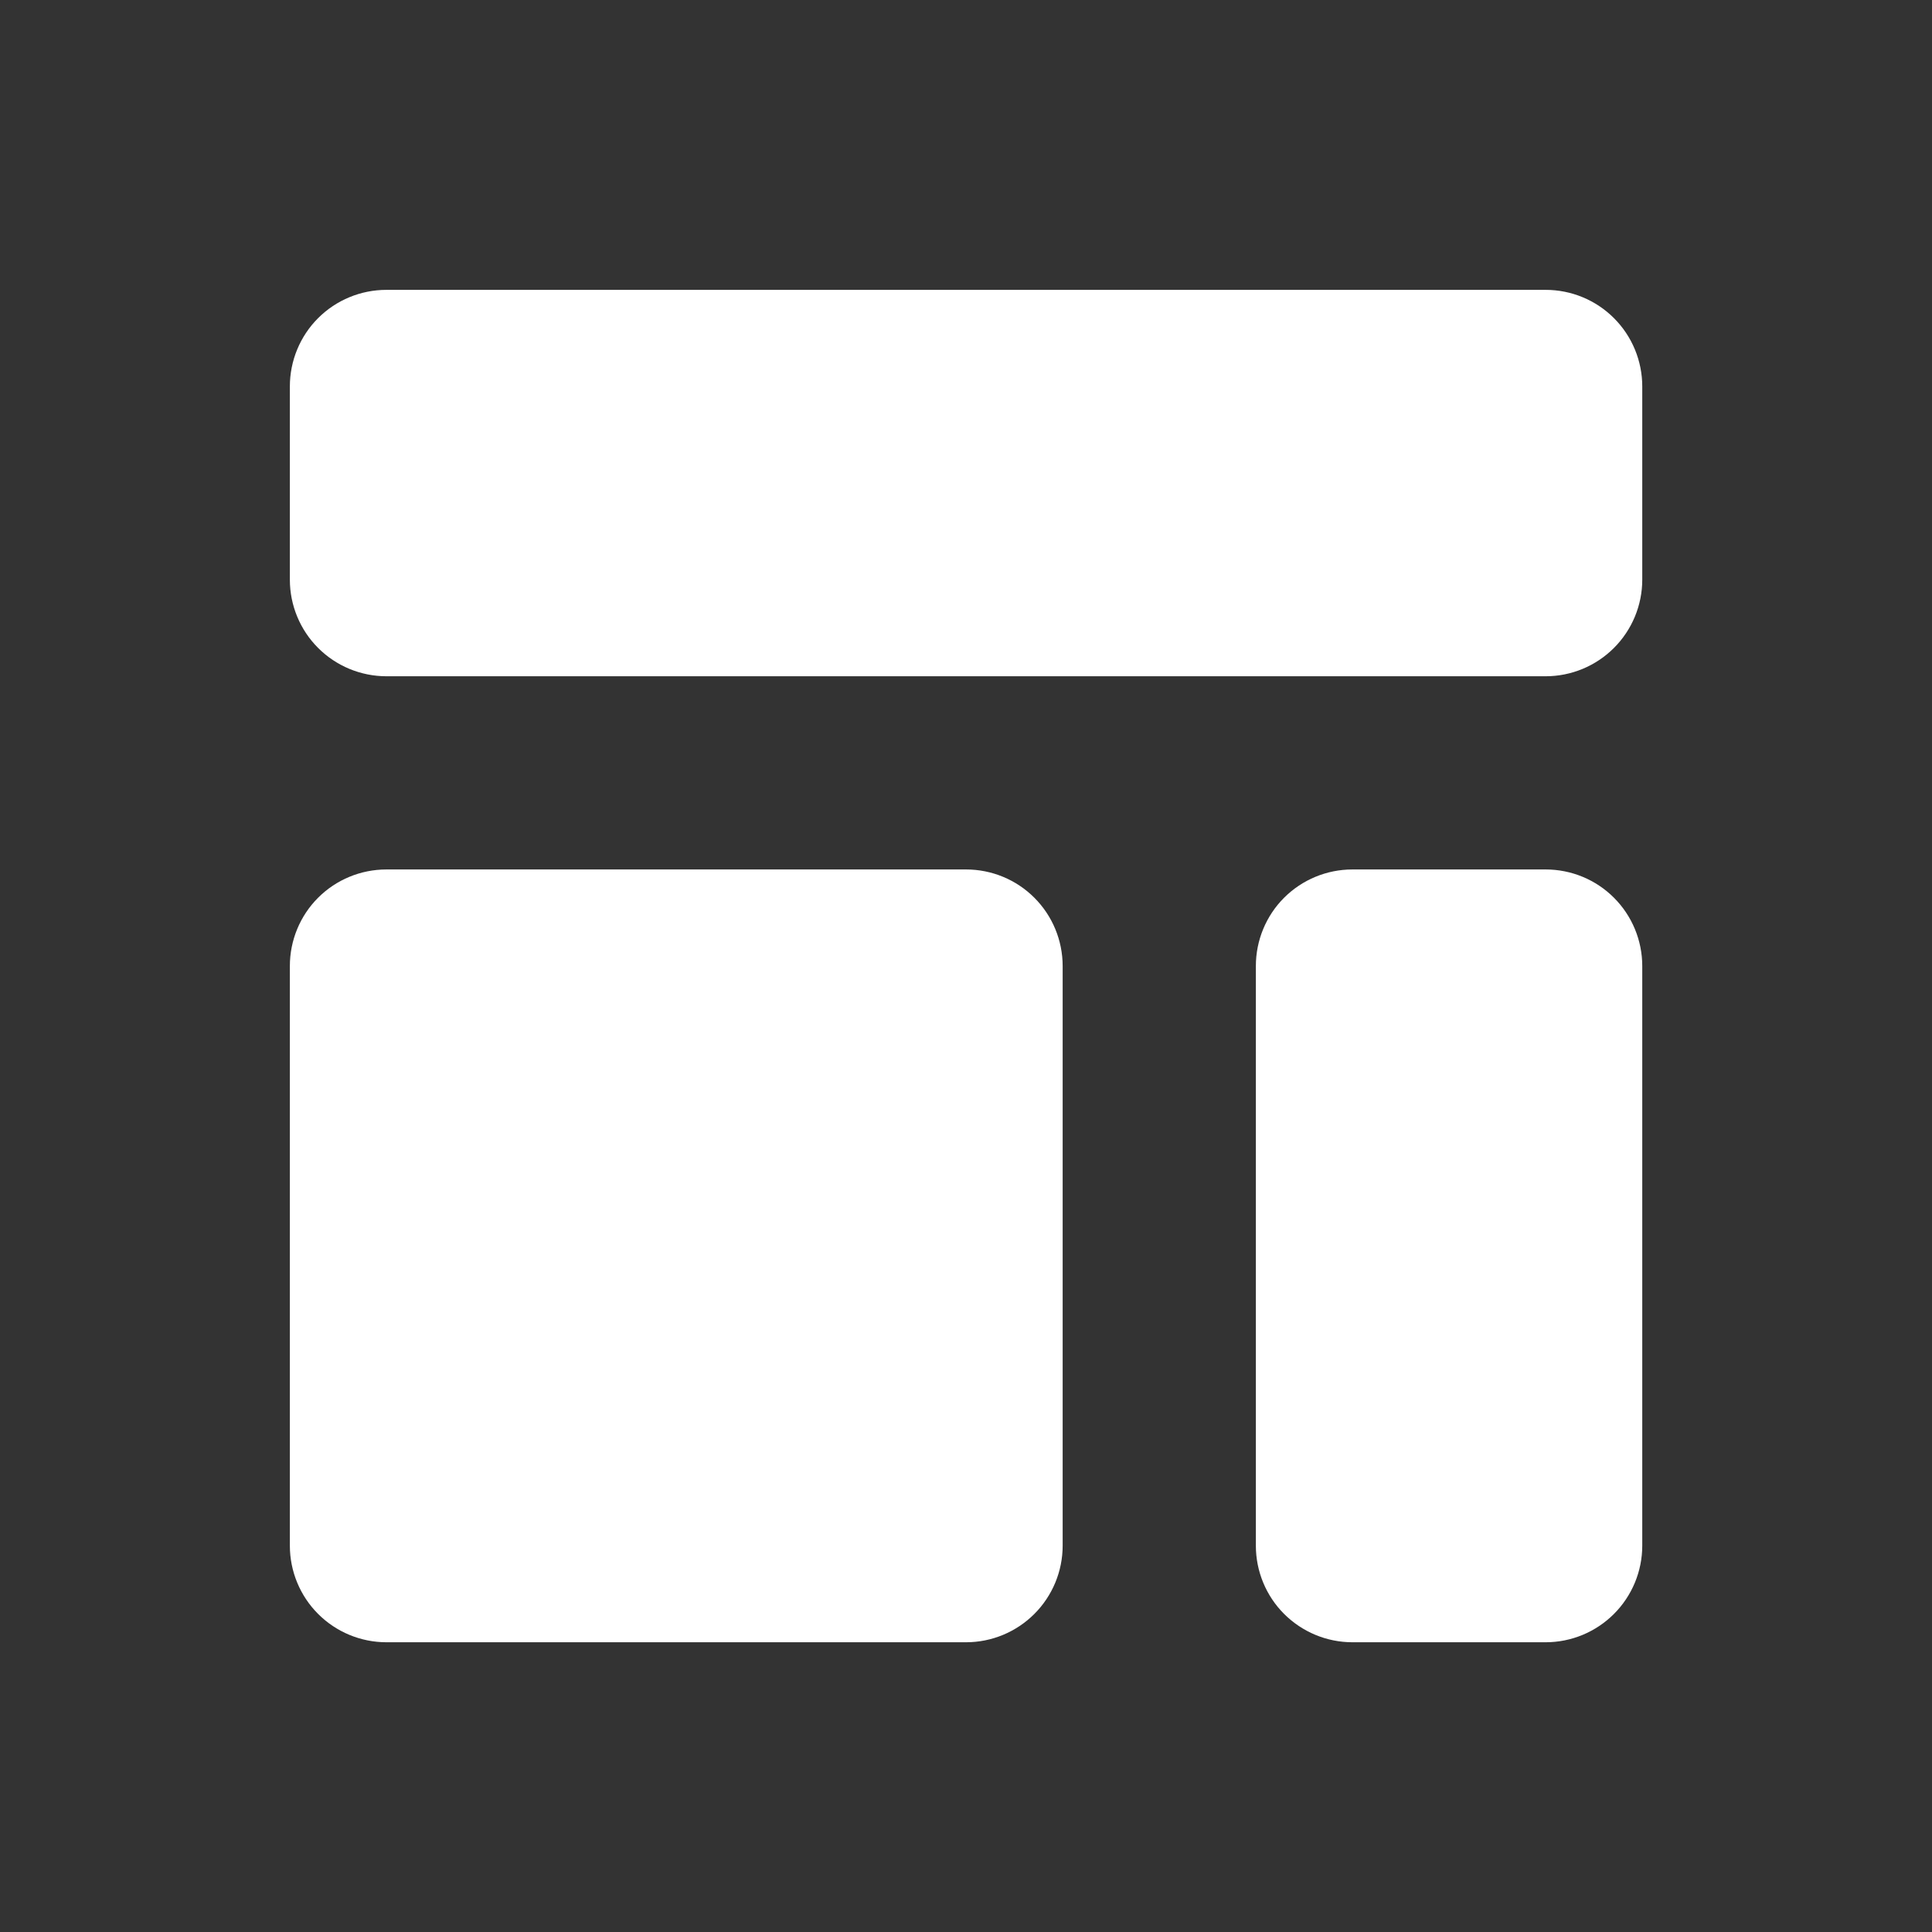 <svg width="32" height="32" viewBox="0 0 32 32" fill="none" xmlns="http://www.w3.org/2000/svg">
<rect x="0" y="0" width="32" height="32" fill="#333333" stroke="none"/>
<path d="M4.801 6.401C4.801 5.976 4.969 5.569 5.269 5.269C5.569 4.969 5.976 4.801 6.401 4.801H25.601C26.025 4.801 26.432 4.969 26.732 5.269C27.032 5.569 27.201 5.976 27.201 6.401V9.601C27.201 10.025 27.032 10.432 26.732 10.732C26.432 11.032 26.025 11.201 25.601 11.201H6.401C5.976 11.201 5.569 11.032 5.269 10.732C4.969 10.432 4.801 10.025 4.801 9.601V6.401ZM4.801 16.001C4.801 15.576 4.969 15.169 5.269 14.869C5.569 14.569 5.976 14.401 6.401 14.401H16.001C16.425 14.401 16.832 14.569 17.132 14.869C17.432 15.169 17.601 15.576 17.601 16.001V25.601C17.601 26.025 17.432 26.432 17.132 26.732C16.832 27.032 16.425 27.201 16.001 27.201H6.401C5.976 27.201 5.569 27.032 5.269 26.732C4.969 26.432 4.801 26.025 4.801 25.601V16.001ZM22.401 14.401C21.976 14.401 21.57 14.569 21.269 14.869C20.969 15.169 20.801 15.576 20.801 16.001V25.601C20.801 26.025 20.969 26.432 21.269 26.732C21.57 27.032 21.976 27.201 22.401 27.201H25.601C26.025 27.201 26.432 27.032 26.732 26.732C27.032 26.432 27.201 26.025 27.201 25.601V16.001C27.201 15.576 27.032 15.169 26.732 14.869C26.432 14.569 26.025 14.401 25.601 14.401H22.401Z" fill="white"/>
</svg>
